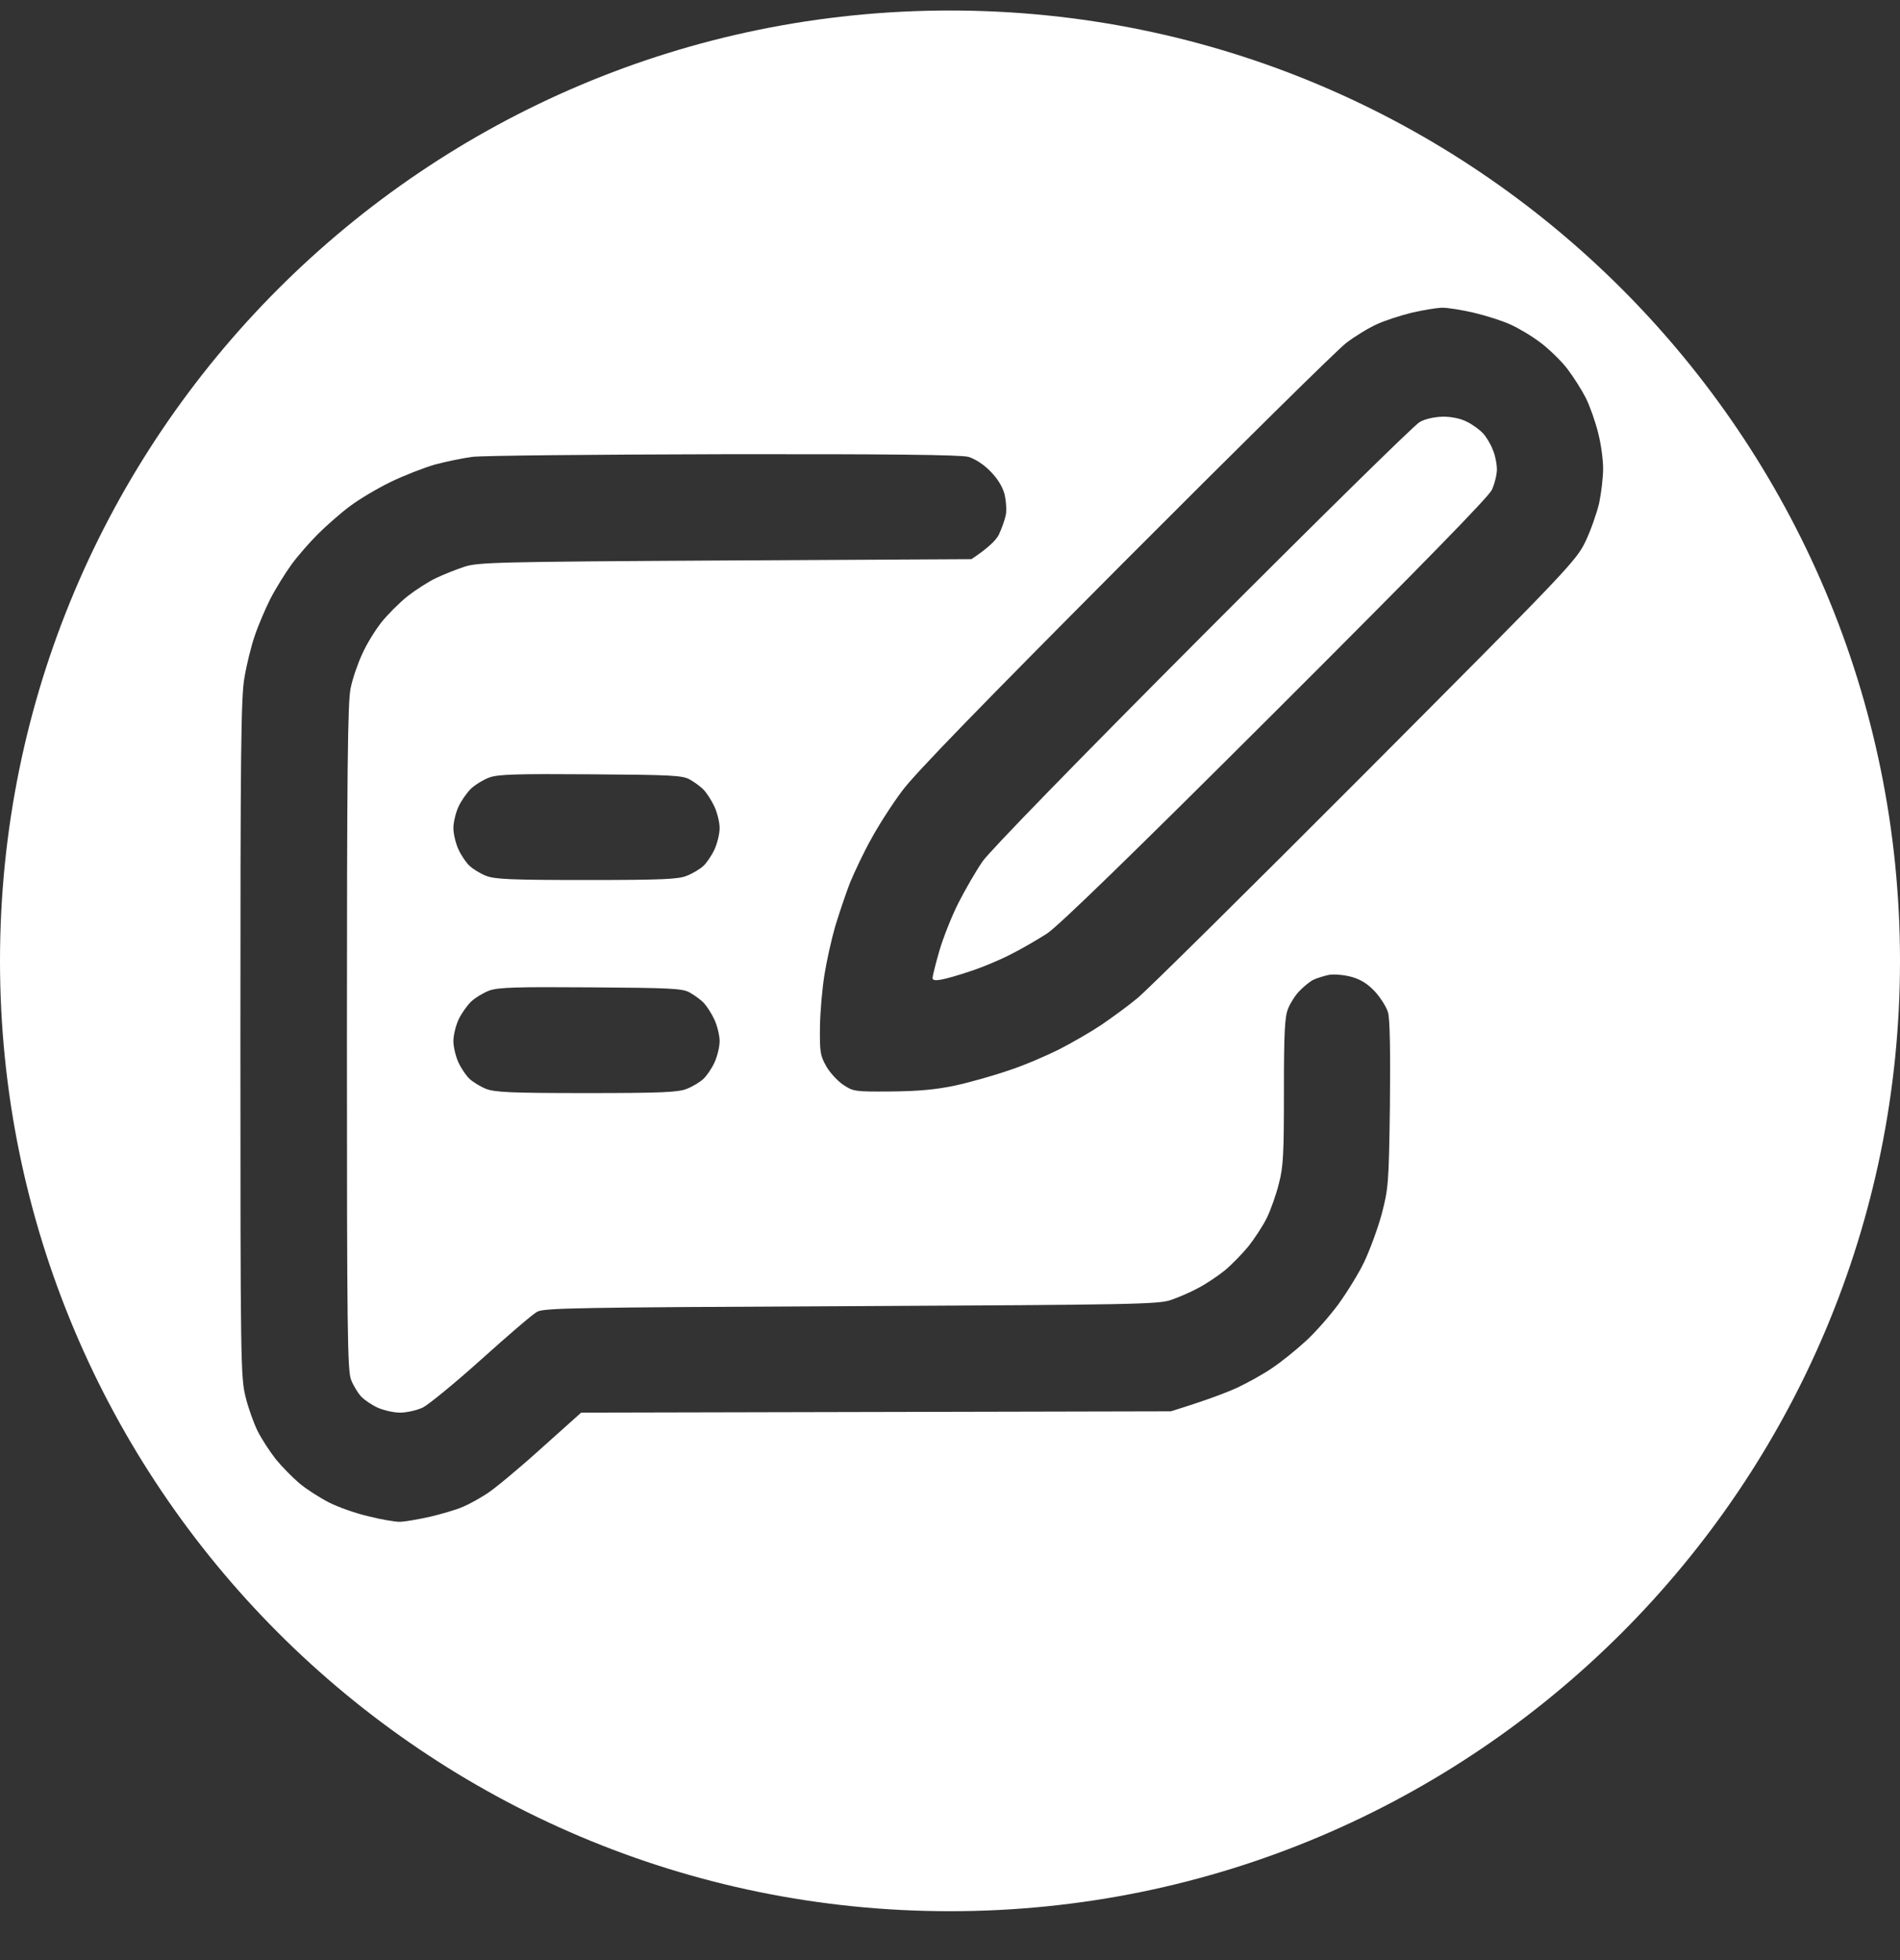 <svg width="32" height="33" viewBox="0 0 32 33" fill="none" xmlns="http://www.w3.org/2000/svg">
<rect x="0" y="0" width="32" height="33" fill="#333333" stroke="none"/>
<path fill-rule="evenodd" clip-rule="evenodd" d="M16 32.177C24.837 32.177 32 25.013 32 16.177C32 7.34 24.837 0.177 16 0.177C7.163 0.177 0 7.34 0 16.177C0 25.013 7.163 32.177 16 32.177ZM24.826 5.266C24.615 5.217 24.368 5.177 24.279 5.181H24.274C24.184 5.186 23.956 5.222 23.772 5.266C23.588 5.311 23.324 5.396 23.189 5.459C23.055 5.518 22.821 5.661 22.674 5.773C22.526 5.885 20.849 7.54 18.948 9.445C16.536 11.866 15.401 13.032 15.195 13.314C15.029 13.534 14.796 13.897 14.675 14.121C14.55 14.341 14.393 14.677 14.316 14.861C14.245 15.045 14.133 15.377 14.065 15.601C14.002 15.82 13.922 16.184 13.886 16.408C13.85 16.627 13.814 17.022 13.81 17.282C13.805 17.708 13.814 17.771 13.913 17.946C13.971 18.053 14.101 18.192 14.195 18.259C14.37 18.376 14.388 18.381 15.002 18.376C15.46 18.372 15.76 18.345 16.083 18.277C16.329 18.224 16.742 18.107 17.002 18.017C17.262 17.932 17.643 17.766 17.854 17.659C18.064 17.551 18.374 17.372 18.549 17.255C18.719 17.139 18.993 16.941 19.154 16.807C19.315 16.677 21.041 14.969 22.992 13.014C26.399 9.597 26.543 9.445 26.7 9.122C26.789 8.938 26.892 8.642 26.933 8.472C26.969 8.297 27 8.037 27 7.889C27 7.741 26.964 7.468 26.915 7.284C26.87 7.1 26.776 6.836 26.709 6.701C26.641 6.567 26.502 6.347 26.399 6.212C26.301 6.082 26.094 5.881 25.946 5.769C25.798 5.656 25.57 5.522 25.44 5.464C25.314 5.405 25.036 5.316 24.826 5.266ZM16.549 14.502C16.67 14.327 18.136 12.821 20.252 10.7C22.18 8.768 23.826 7.149 23.911 7.105C24.005 7.051 24.162 7.019 24.301 7.015C24.449 7.015 24.601 7.046 24.704 7.1C24.799 7.145 24.92 7.235 24.974 7.293C25.027 7.347 25.104 7.472 25.139 7.566C25.18 7.656 25.211 7.809 25.211 7.903C25.211 7.992 25.171 8.149 25.126 8.248C25.068 8.369 23.92 9.544 21.485 11.974C19.082 14.372 17.831 15.587 17.634 15.717C17.473 15.82 17.19 15.986 17.006 16.076C16.823 16.17 16.518 16.296 16.334 16.354C16.15 16.417 15.93 16.48 15.85 16.493C15.751 16.511 15.706 16.502 15.706 16.466C15.706 16.435 15.756 16.233 15.818 16.018C15.881 15.798 16.025 15.435 16.137 15.211C16.253 14.982 16.437 14.664 16.549 14.502ZM16.311 7.692C16.186 7.656 14.957 7.643 12.187 7.647C10.017 7.652 8.111 7.67 7.95 7.692C7.788 7.714 7.506 7.773 7.322 7.822C7.138 7.876 6.802 8.006 6.582 8.113C6.358 8.221 6.049 8.405 5.888 8.526C5.726 8.647 5.489 8.858 5.354 8.992C5.219 9.127 5.018 9.355 4.91 9.503C4.803 9.651 4.641 9.911 4.551 10.086C4.466 10.257 4.345 10.539 4.287 10.714C4.229 10.884 4.152 11.198 4.117 11.409C4.058 11.732 4.049 12.664 4.049 17.484C4.049 22.918 4.054 23.191 4.135 23.514C4.179 23.698 4.273 23.962 4.341 24.097C4.408 24.231 4.547 24.442 4.646 24.568C4.744 24.689 4.924 24.872 5.04 24.971C5.157 25.07 5.381 25.213 5.538 25.294C5.695 25.375 5.991 25.478 6.201 25.527C6.412 25.581 6.65 25.621 6.726 25.621C6.807 25.621 7.04 25.581 7.242 25.536C7.448 25.487 7.694 25.415 7.793 25.37C7.892 25.33 8.071 25.231 8.196 25.15C8.318 25.074 8.73 24.733 9.102 24.397L9.788 23.783L19.719 23.761C20.342 23.568 20.665 23.442 20.84 23.362C21.01 23.281 21.275 23.137 21.423 23.034C21.571 22.936 21.822 22.734 21.979 22.59C22.14 22.447 22.387 22.165 22.535 21.967C22.678 21.77 22.88 21.447 22.974 21.25C23.068 21.053 23.203 20.689 23.27 20.443C23.382 20.012 23.391 19.945 23.409 18.605C23.418 17.686 23.409 17.157 23.377 17.044C23.351 16.955 23.252 16.798 23.158 16.695C23.041 16.569 22.925 16.493 22.768 16.448C22.638 16.412 22.476 16.399 22.387 16.412C22.301 16.43 22.18 16.466 22.117 16.497C22.055 16.529 21.952 16.614 21.884 16.686C21.817 16.753 21.732 16.887 21.696 16.977C21.638 17.116 21.624 17.367 21.624 18.367C21.624 19.421 21.615 19.64 21.539 19.927C21.494 20.111 21.4 20.376 21.333 20.51C21.266 20.645 21.127 20.855 21.028 20.981C20.929 21.102 20.75 21.286 20.634 21.384C20.512 21.483 20.311 21.617 20.181 21.685C20.051 21.756 19.84 21.846 19.719 21.887C19.513 21.958 19.091 21.967 14.339 21.99C9.672 22.012 9.169 22.021 9.048 22.084C8.972 22.124 8.551 22.487 8.107 22.886C7.663 23.285 7.219 23.648 7.12 23.698C7.022 23.743 6.851 23.783 6.739 23.783C6.627 23.783 6.457 23.743 6.358 23.698C6.26 23.653 6.134 23.568 6.08 23.509C6.027 23.451 5.95 23.326 5.914 23.232C5.852 23.084 5.843 22.433 5.843 17.475C5.843 12.96 5.856 11.821 5.905 11.588C5.937 11.427 6.027 11.167 6.103 11.005C6.174 10.844 6.322 10.606 6.421 10.481C6.524 10.351 6.721 10.153 6.86 10.041C7.004 9.929 7.219 9.79 7.345 9.732C7.466 9.674 7.681 9.588 7.815 9.544C8.044 9.467 8.331 9.458 12.214 9.436L16.361 9.414C16.652 9.221 16.778 9.091 16.823 9.001C16.867 8.907 16.921 8.759 16.939 8.674C16.957 8.589 16.944 8.427 16.917 8.315C16.881 8.185 16.796 8.051 16.675 7.93C16.567 7.817 16.415 7.723 16.311 7.692ZM11.613 13.121C11.487 13.054 11.299 13.045 9.945 13.036C8.69 13.027 8.389 13.036 8.241 13.09C8.143 13.126 8.004 13.211 7.932 13.278C7.86 13.35 7.766 13.485 7.721 13.583C7.676 13.682 7.636 13.843 7.636 13.942C7.636 14.04 7.676 14.202 7.721 14.3C7.766 14.399 7.851 14.525 7.91 14.579C7.968 14.632 8.093 14.709 8.183 14.744C8.327 14.803 8.6 14.816 9.878 14.816C11.156 14.816 11.429 14.803 11.568 14.744C11.662 14.709 11.788 14.632 11.846 14.579C11.904 14.525 11.989 14.399 12.034 14.3C12.079 14.202 12.12 14.04 12.12 13.942C12.12 13.843 12.079 13.682 12.034 13.583C11.989 13.485 11.909 13.359 11.855 13.301C11.806 13.247 11.694 13.166 11.613 13.121ZM11.613 16.708C11.487 16.641 11.299 16.632 9.945 16.623C8.69 16.614 8.389 16.623 8.241 16.677C8.143 16.713 8.004 16.798 7.932 16.865C7.86 16.937 7.766 17.071 7.721 17.17C7.676 17.269 7.636 17.43 7.636 17.529C7.636 17.627 7.676 17.789 7.721 17.887C7.766 17.986 7.851 18.111 7.91 18.165C7.968 18.219 8.093 18.295 8.183 18.331C8.327 18.389 8.6 18.403 9.878 18.403C11.156 18.403 11.429 18.389 11.568 18.331C11.662 18.295 11.788 18.219 11.846 18.165C11.904 18.111 11.989 17.986 12.034 17.887C12.079 17.789 12.12 17.627 12.12 17.529C12.12 17.43 12.079 17.269 12.034 17.17C11.989 17.071 11.909 16.946 11.855 16.887C11.806 16.834 11.694 16.753 11.613 16.708Z" fill="white"/>
</svg>
